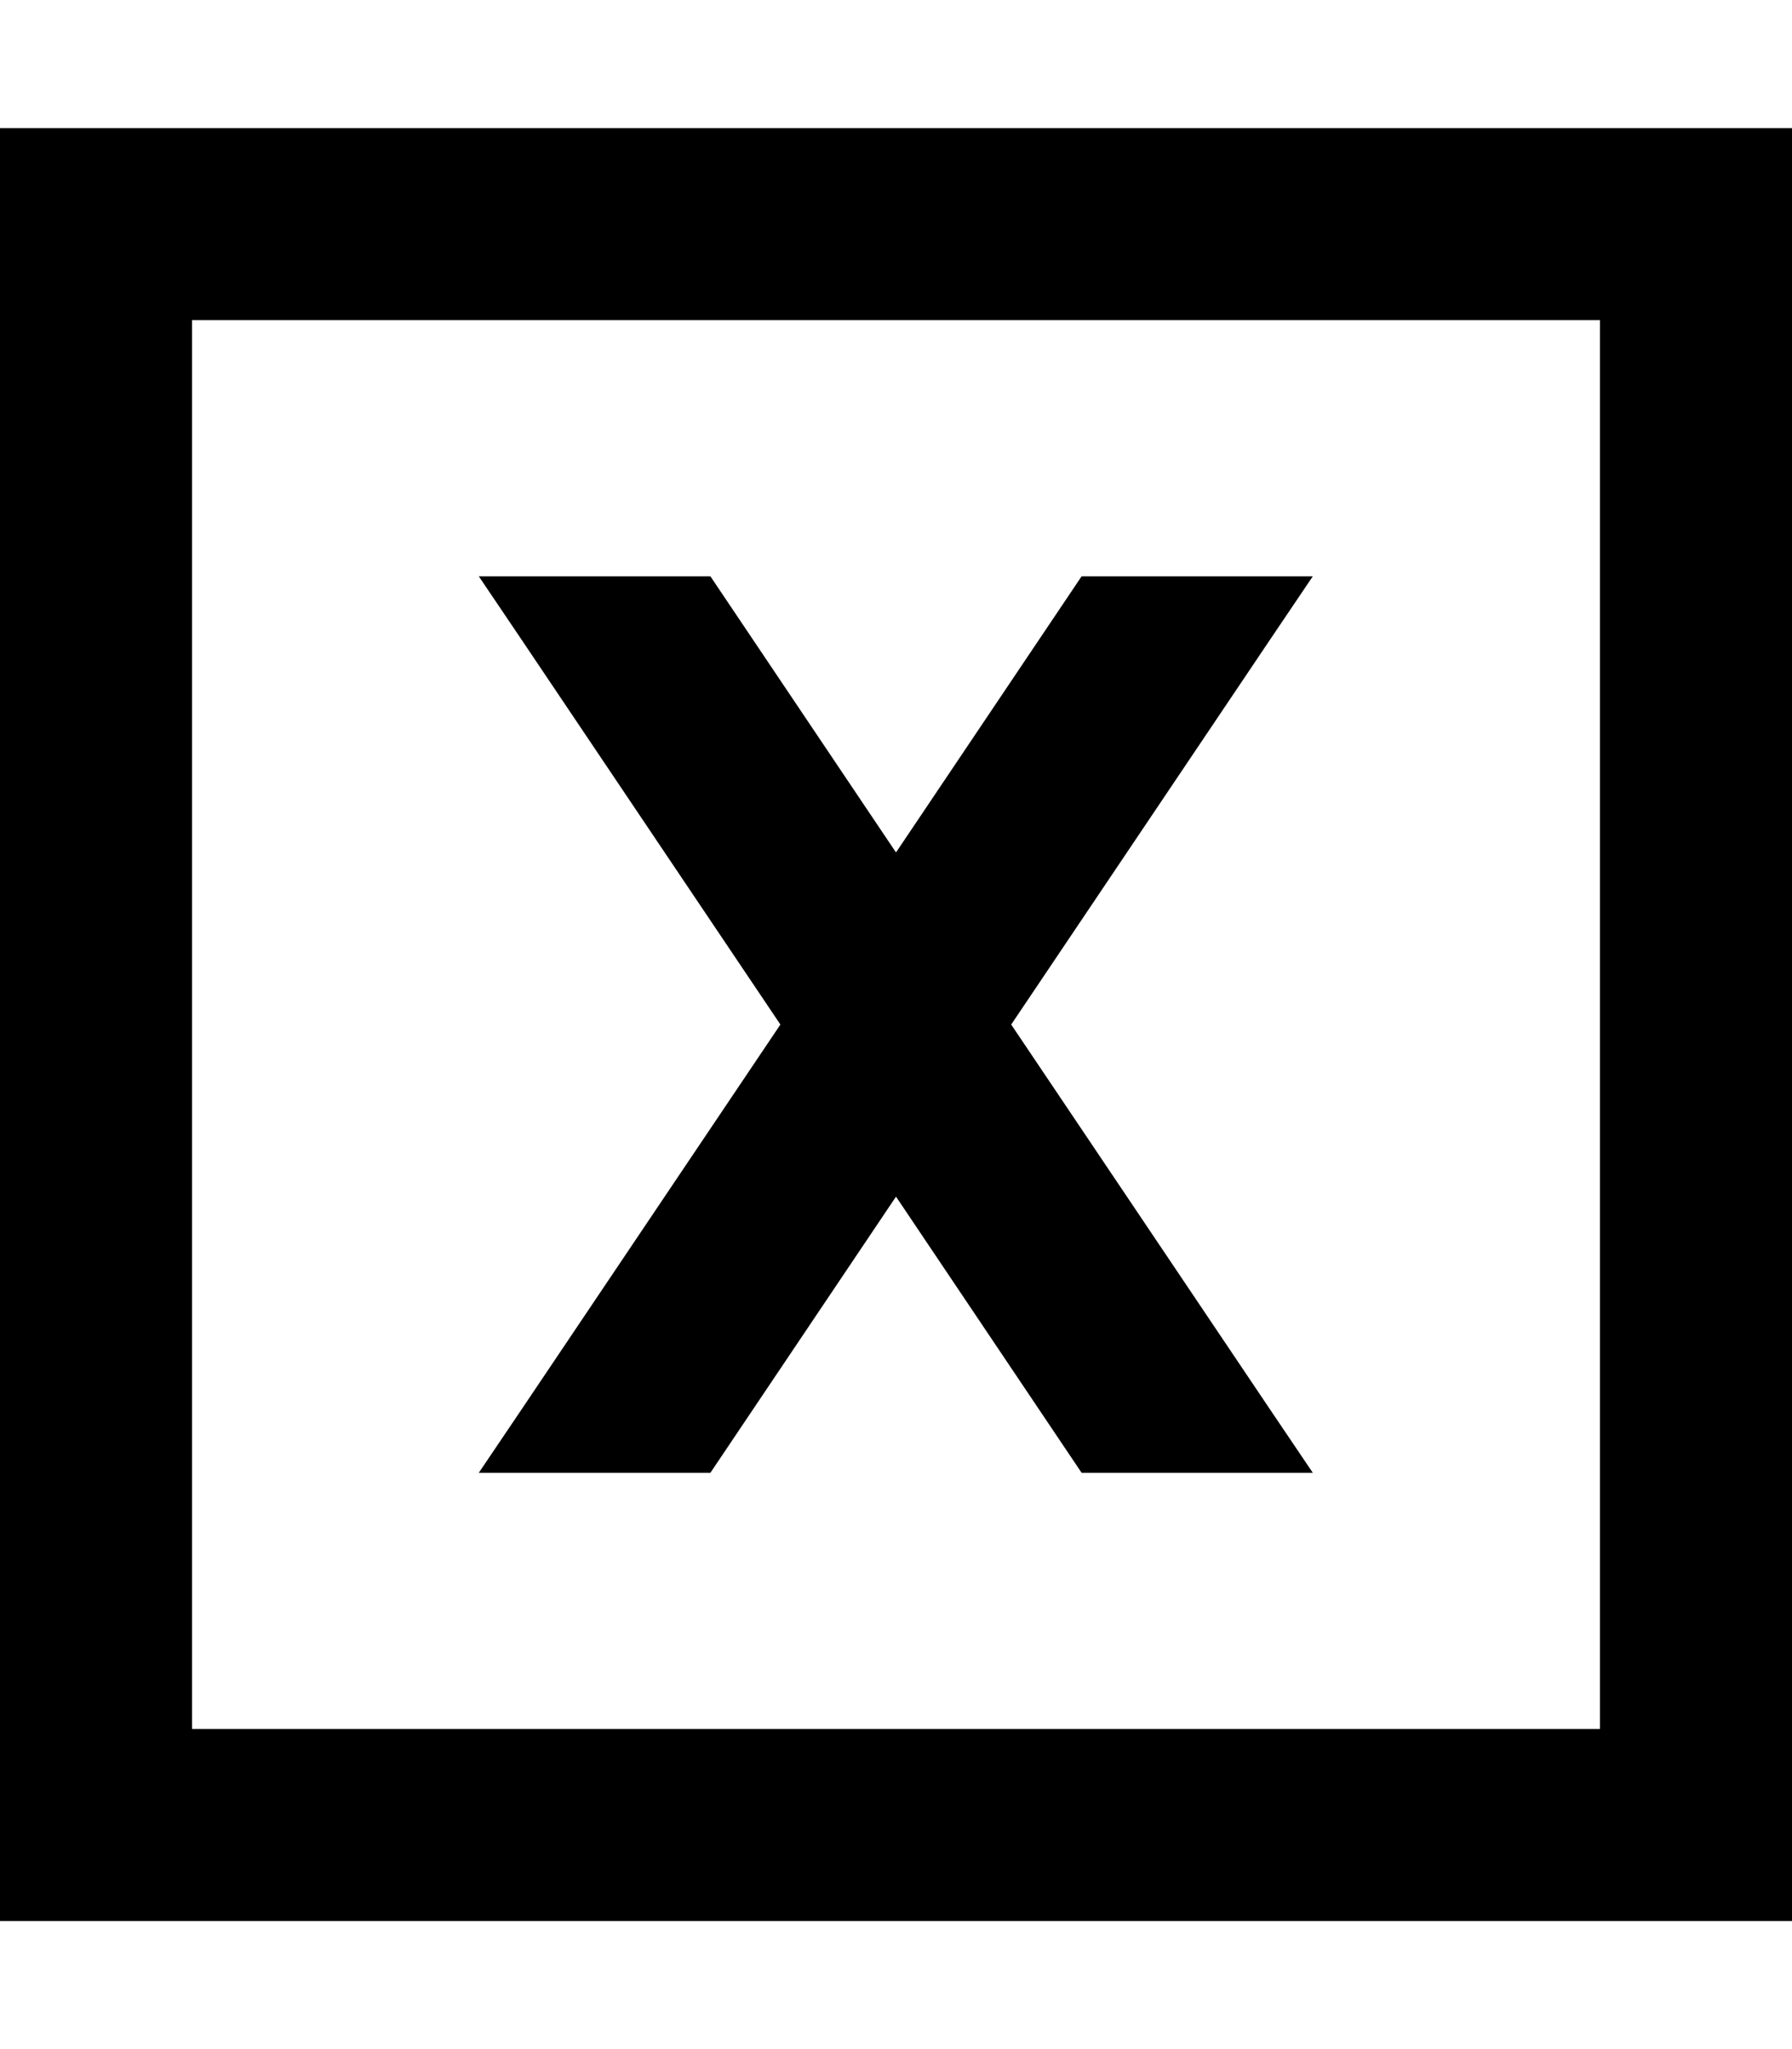 <svg xmlns="http://www.w3.org/2000/svg" viewBox="0 0 448 512"><!--! Font Awesome Pro 7.0.0 by @fontawesome - https://fontawesome.com License - https://fontawesome.com/license (Commercial License) Copyright 2025 Fonticons, Inc. --><path fill="currentColor" d="M48 80l0 352 352 0 0-352-352 0zM0 32l448 0 0 448-448 0 0-448zM119.7 144l57.9 0 46.4 69 46.4-69 57.8 0-10.4 15.4-65 96.6 65 96.6 10.4 15.4-57.8 0-46.4-69-46.4 69-57.9 0 10.4-15.4 65-96.6-65-96.6-10.4-15.4z"/></svg>